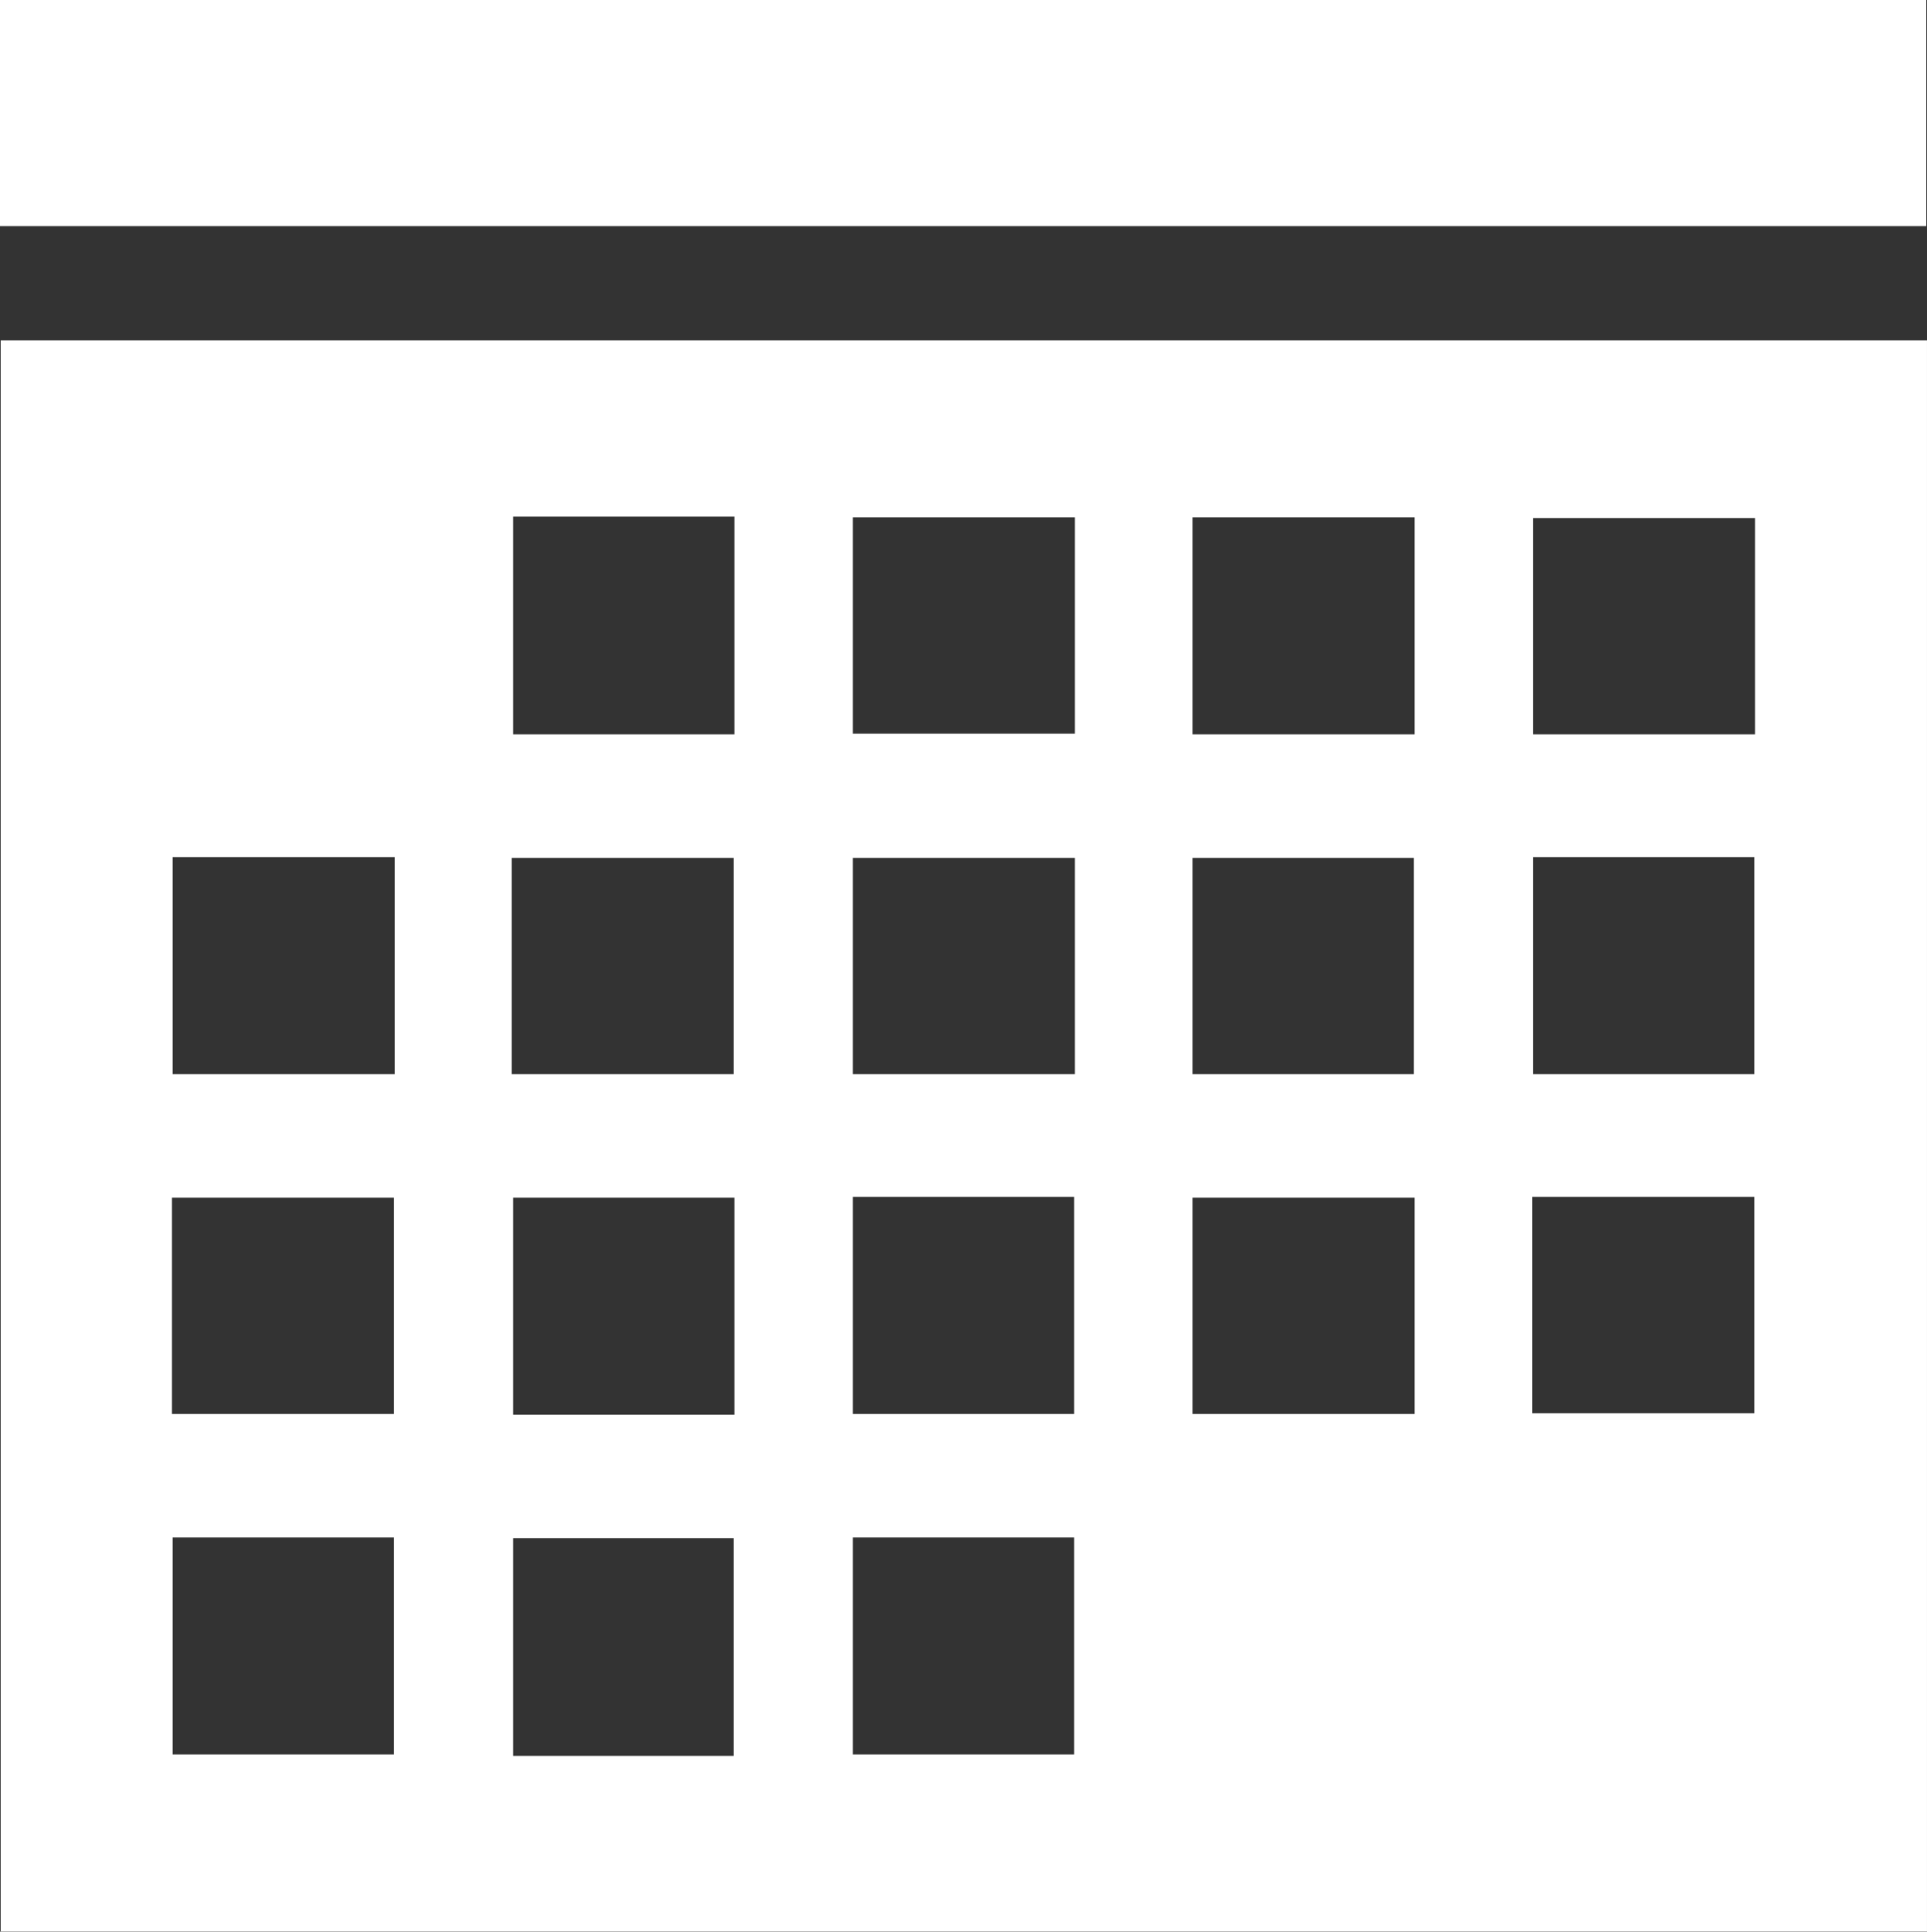 <?xml version="1.0" encoding="utf-8"?>
<!-- Generator: Adobe Illustrator 25.3.1, SVG Export Plug-In . SVG Version: 6.00 Build 0)  -->
<svg version="1.1" id="Layer_1" xmlns="http://www.w3.org/2000/svg" xmlns:xlink="http://www.w3.org/1999/xlink" x="0px" y="0px"
	 viewBox="0 0 270 270.6" enable-background="new 0 0 270 270.6" xml:space="preserve">
<rect x="0" y="0" width="270" height="270.6" fill="#333333" stroke="none"/>
<g id="Group_2399" transform="translate(-2973.002 -510.523)">
	<path id="Path_10503" fill="#FFFFFF" d="M3243,781.1h-269.9V558.2H3243V781.1z M3044.9,613.4h31v-30.5h-31V613.4z M3123.6,583
		h-31.1v30.3h31.1V583z M3140.1,613.4h31.1V583h-31.1V613.4z M3218.9,583.1h-31.1v30.3h31.1V583.1z M3028.3,630.6h-31.1V661h31.1
		L3028.3,630.6z M3044.7,661h31.1v-30.3h-31.1V661z M3123.6,630.7h-31.1V661h31.1V630.7z M3140.1,661h31v-30.3h-31V661z M3187.8,661
		h31v-30.4h-31V661z M2997.1,708.6h31.1v-30.3h-31.1V708.6z M3075.9,678.3h-31v30.4h31V678.3z M3092.5,708.6h31v-30.4h-31V708.6z
		 M3140.1,708.6h31.1v-30.3h-31.1V708.6z M3218.8,678.2h-31.1v30.3h31.1V678.2z M2997.2,756.3h31v-30.4h-31V756.3z M3075.8,726
		h-30.9v30.5h30.9V726z M3092.5,756.3h31v-30.4h-31V756.3z"/>
	<rect id="Rectangle_814" x="2973" y="510.5" fill="#FFFFFF" width="269.9" height="31.7"/>
</g>
</svg>
